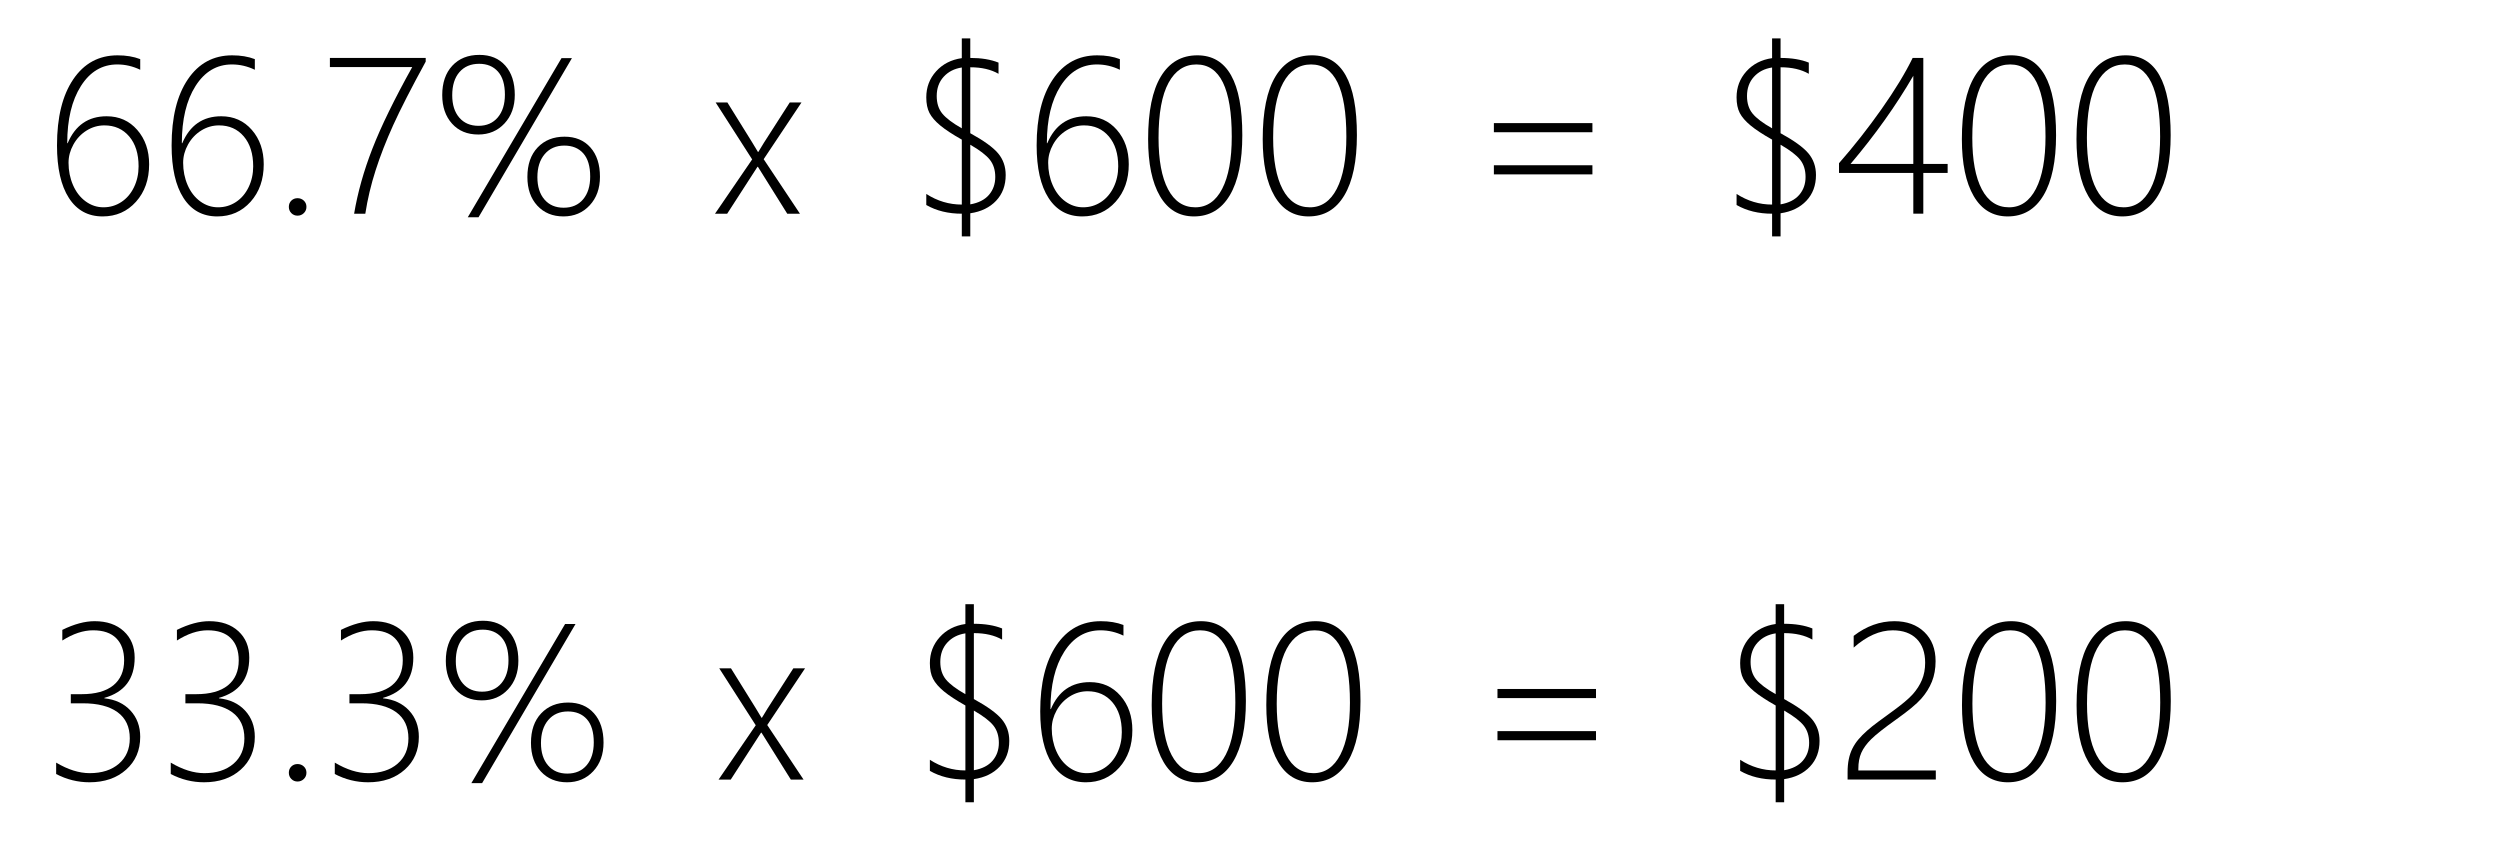 <?xml version="1.0" encoding="utf-8"?>
<!-- Generator: Adobe Illustrator 25.4.1, SVG Export Plug-In . SVG Version: 6.00 Build 0)  -->
<svg version="1.1" id="Layer_1" xmlns="http://www.w3.org/2000/svg" xmlns:xlink="http://www.w3.org/1999/xlink" x="0px" y="0px" viewBox="0 0 359.586 123.041" enable-background="new 0 0 359.586 123.041" xml:space="preserve">
  <g>
    <path d="M20.17,8.504v1.531c-1.062-0.51-2.162-0.766-3.297-0.766
		c-2.177,0-3.922,1.034-5.234,3.102c-1.312,2.068-1.969,4.81-1.969,8.227h0.062
		c1.094-2.583,2.963-3.875,5.609-3.875c1.792,0,3.258,0.654,4.398,1.961
		c1.141,1.308,1.711,2.956,1.711,4.945c0,2.188-0.63,3.984-1.891,5.391
		c-1.261,1.406-2.859,2.109-4.797,2.109c-2.094,0-3.711-0.885-4.852-2.656
		c-1.141-1.771-1.711-4.292-1.711-7.562c0-4.031,0.778-7.198,2.336-9.5
		c1.557-2.302,3.68-3.453,6.367-3.453C18.133,7.957,19.222,8.14,20.17,8.504z
		 M15.014,18.035c-0.917,0-1.771,0.248-2.562,0.742
		c-0.792,0.495-1.422,1.164-1.891,2.008s-0.703,1.719-0.703,2.625
		c0,1.156,0.216,2.229,0.648,3.219c0.432,0.99,1.036,1.769,1.812,2.336
		c0.776,0.568,1.633,0.852,2.57,0.852s1.792-0.252,2.562-0.758
		c0.771-0.505,1.377-1.213,1.82-2.125c0.442-0.911,0.664-1.914,0.664-3.008
		c0-1.812-0.451-3.247-1.352-4.305C17.683,18.564,16.493,18.035,15.014,18.035z" />
    <path d="M36.654,8.504v1.531c-1.062-0.51-2.162-0.766-3.297-0.766
		c-2.177,0-3.922,1.034-5.234,3.102c-1.312,2.068-1.969,4.81-1.969,8.227h0.062
		c1.094-2.583,2.963-3.875,5.609-3.875c1.792,0,3.258,0.654,4.398,1.961
		c1.141,1.308,1.711,2.956,1.711,4.945c0,2.188-0.63,3.984-1.891,5.391
		c-1.261,1.406-2.859,2.109-4.797,2.109c-2.094,0-3.711-0.885-4.852-2.656
		c-1.141-1.771-1.711-4.292-1.711-7.562c0-4.031,0.778-7.198,2.336-9.5
		c1.557-2.302,3.68-3.453,6.367-3.453C34.618,7.957,35.706,8.14,36.654,8.504z
		 M31.498,18.035c-0.917,0-1.771,0.248-2.562,0.742
		c-0.792,0.495-1.422,1.164-1.891,2.008s-0.703,1.719-0.703,2.625
		c0,1.156,0.216,2.229,0.648,3.219c0.432,0.99,1.036,1.769,1.812,2.336
		c0.776,0.568,1.633,0.852,2.57,0.852s1.792-0.252,2.562-0.758
		c0.771-0.505,1.377-1.213,1.82-2.125c0.442-0.911,0.664-1.914,0.664-3.008
		c0-1.812-0.451-3.247-1.352-4.305C34.167,18.564,32.977,18.035,31.498,18.035z" />
    <path d="M42.795,31.02c-0.354,0-0.651-0.123-0.891-0.367
		c-0.24-0.245-0.359-0.544-0.359-0.898c0-0.364,0.12-0.664,0.359-0.898
		c0.239-0.234,0.536-0.352,0.891-0.352c0.354,0,0.656,0.117,0.906,0.352
		s0.375,0.534,0.375,0.898c0,0.354-0.125,0.654-0.375,0.898S43.149,31.02,42.795,31.02z" />
    <path d="M50.935,30.738c0.51-3.042,1.385-6.156,2.625-9.344
		c1.239-3.188,3.151-7.104,5.734-11.75h-11.844v-1.312h13.781v0.531
		c-2.104,3.854-3.664,6.904-4.68,9.148c-1.016,2.245-1.857,4.404-2.523,6.477
		c-0.667,2.073-1.162,4.156-1.484,6.25H50.935z" />
    <path d="M68.795,19.348c-1.583,0-2.844-0.523-3.781-1.57s-1.406-2.414-1.406-4.102
		c0-1.771,0.481-3.177,1.445-4.219c0.963-1.042,2.263-1.563,3.898-1.563
		c1.583,0,2.828,0.516,3.734,1.547s1.359,2.433,1.359,4.203
		c0,1.677-0.492,3.047-1.477,4.109S70.326,19.348,68.795,19.348z M68.92,9.176
		c-1.198,0-2.144,0.398-2.836,1.195c-0.693,0.797-1.039,1.909-1.039,3.336
		c0,1.354,0.338,2.425,1.016,3.211c0.677,0.787,1.599,1.18,2.766,1.18
		c1.167,0,2.091-0.403,2.773-1.211c0.682-0.807,1.023-1.898,1.023-3.273
		c0-1.469-0.333-2.575-1-3.32C70.956,9.548,70.055,9.176,68.92,9.176z
		 M68.826,31.254h-1.547l13.484-22.891h1.5L68.826,31.254z M81.045,31.129
		c-1.552,0-2.805-0.516-3.758-1.547s-1.43-2.406-1.43-4.125
		c0-1.792,0.489-3.206,1.469-4.242c0.979-1.036,2.271-1.555,3.875-1.555
		c1.562,0,2.802,0.516,3.719,1.547c0.917,1.031,1.375,2.438,1.375,4.219
		c0,1.677-0.492,3.047-1.477,4.109S82.576,31.129,81.045,31.129z M81.17,20.941
		c-1.188,0-2.13,0.412-2.828,1.234c-0.698,0.823-1.047,1.927-1.047,3.312
		c0,1.354,0.338,2.425,1.016,3.211c0.677,0.787,1.599,1.18,2.766,1.18
		c1.188,0,2.12-0.403,2.797-1.211c0.677-0.807,1.016-1.898,1.016-3.273
		c0-1.479-0.331-2.591-0.992-3.336C83.235,21.314,82.326,20.941,81.17,20.941z" />
    <path d="M109.842,22.895l5.219,7.844h-1.828l-4.219-6.75h-0.062
		c-0.573,0.906-2.026,3.156-4.359,6.75h-1.75l5.344-7.812l-5.25-8.187h1.688l3.562,5.734l0.828,1.375
		h0.062l0.797-1.312l3.719-5.797h1.688L109.842,22.895z" />
    <path d="M139.56,30.676v3.328h-1.219v-3.266c-1.948,0-3.651-0.417-5.109-1.25v-1.594
		c1.583,1.021,3.286,1.531,5.109,1.531v-9.344c-1.333-0.75-2.365-1.427-3.094-2.031
		c-0.729-0.604-1.248-1.203-1.555-1.797c-0.308-0.594-0.461-1.344-0.461-2.25
		c0-1.448,0.471-2.695,1.414-3.742c0.942-1.047,2.174-1.68,3.695-1.898V5.52
		h1.219v2.813c1.594,0,2.948,0.224,4.062,0.672v1.609c-1.083-0.625-2.438-0.938-4.062-0.938
		v9.484c1.938,1.062,3.271,2.026,4,2.891c0.729,0.865,1.094,1.906,1.094,3.125
		c0,1.49-0.458,2.722-1.375,3.695C142.362,29.845,141.123,30.447,139.56,30.676z
		 M138.342,9.707c-1.083,0.167-1.956,0.615-2.617,1.344
		c-0.662,0.729-0.992,1.651-0.992,2.766c0,1.031,0.271,1.875,0.812,2.531
		c0.542,0.656,1.474,1.359,2.797,2.109V9.707z M139.56,20.816v8.578
		c1.188-0.208,2.083-0.664,2.688-1.367c0.604-0.703,0.906-1.56,0.906-2.57
		c0-1-0.261-1.828-0.781-2.484C141.852,22.316,140.914,21.598,139.56,20.816z" />
    <path d="M161.076,8.504v1.531c-1.062-0.51-2.162-0.766-3.297-0.766
		c-2.178,0-3.922,1.034-5.234,3.102c-1.312,2.068-1.969,4.81-1.969,8.227h0.062
		c1.094-2.583,2.963-3.875,5.609-3.875c1.791,0,3.258,0.654,4.398,1.961
		c1.141,1.308,1.711,2.956,1.711,4.945c0,2.188-0.631,3.984-1.891,5.391
		c-1.261,1.406-2.859,2.109-4.797,2.109c-2.094,0-3.711-0.885-4.852-2.656
		c-1.141-1.771-1.711-4.292-1.711-7.562c0-4.031,0.778-7.198,2.336-9.5
		c1.557-2.302,3.68-3.453,6.367-3.453C159.039,7.957,160.128,8.14,161.076,8.504
		z M155.92,18.035c-0.917,0-1.771,0.248-2.562,0.742
		c-0.792,0.495-1.422,1.164-1.891,2.008s-0.703,1.719-0.703,2.625
		c0,1.156,0.216,2.229,0.648,3.219c0.432,0.99,1.036,1.769,1.812,2.336
		c0.775,0.568,1.633,0.852,2.57,0.852s1.791-0.252,2.562-0.758
		c0.771-0.505,1.377-1.213,1.82-2.125c0.442-0.911,0.664-1.914,0.664-3.008
		c0-1.812-0.451-3.247-1.352-4.305C158.589,18.564,157.398,18.035,155.92,18.035z" />
    <path d="M171.732,31.129c-2.125,0-3.755-0.974-4.89-2.922
		c-1.136-1.948-1.703-4.677-1.703-8.188c0-3.989,0.611-6.997,1.836-9.023
		c1.224-2.026,2.97-3.039,5.242-3.039c4.312,0,6.469,3.828,6.469,11.484
		c0,3.75-0.602,6.636-1.805,8.656C175.677,30.119,173.96,31.129,171.732,31.129z
		 M172.091,9.27c-1.719,0-3.058,0.88-4.015,2.641
		c-0.959,1.761-1.438,4.401-1.438,7.922c0,3.198,0.455,5.662,1.367,7.391
		c0.911,1.729,2.215,2.594,3.914,2.594c1.666,0,2.958-0.888,3.875-2.664
		c0.916-1.776,1.375-4.273,1.375-7.492C177.169,12.733,175.476,9.27,172.091,9.27z" />
    <path d="M188.216,31.129c-2.125,0-3.756-0.974-4.891-2.922
		c-1.136-1.948-1.703-4.677-1.703-8.188c0-3.989,0.611-6.997,1.836-9.023
		c1.224-2.026,2.971-3.039,5.242-3.039c4.312,0,6.469,3.828,6.469,11.484
		c0,3.75-0.602,6.636-1.805,8.656C192.162,30.119,190.445,31.129,188.216,31.129z
		 M188.576,9.27c-1.719,0-3.058,0.88-4.016,2.641c-0.959,1.761-1.438,4.401-1.438,7.922
		c0,3.198,0.455,5.662,1.367,7.391c0.911,1.729,2.216,2.594,3.914,2.594
		c1.666,0,2.958-0.888,3.875-2.664c0.916-1.776,1.375-4.273,1.375-7.492
		C193.654,12.733,191.96,9.27,188.576,9.27z" />
    <path d="M214.872,19.02v-1.312h14.172v1.312H214.872z M214.872,25.082v-1.312h14.172v1.312
		H214.872z" />
    <path d="M256.107,30.676v3.328h-1.219v-3.266c-1.948,0-3.651-0.417-5.109-1.25v-1.594
		c1.583,1.021,3.286,1.531,5.109,1.531v-9.344c-1.334-0.75-2.365-1.427-3.094-2.031
		c-0.729-0.604-1.248-1.203-1.555-1.797c-0.308-0.594-0.461-1.344-0.461-2.25
		c0-1.448,0.471-2.695,1.414-3.742c0.942-1.047,2.174-1.68,3.695-1.898V5.52
		h1.219v2.813c1.594,0,2.947,0.224,4.062,0.672v1.609c-1.084-0.625-2.438-0.938-4.062-0.938
		v9.484c1.938,1.062,3.271,2.026,4,2.891c0.729,0.865,1.094,1.906,1.094,3.125
		c0,1.49-0.459,2.722-1.375,3.695C258.909,29.845,257.669,30.447,256.107,30.676z
		 M254.888,9.707c-1.084,0.167-1.956,0.615-2.617,1.344
		c-0.662,0.729-0.992,1.651-0.992,2.766c0,1.031,0.271,1.875,0.812,2.531
		c0.541,0.656,1.474,1.359,2.797,2.109V9.707z M256.107,20.816v8.578
		c1.188-0.208,2.083-0.664,2.688-1.367c0.604-0.703,0.906-1.56,0.906-2.57
		c0-1-0.261-1.828-0.781-2.484C258.398,22.316,257.46,21.598,256.107,20.816z" />
    <path d="M276.638,8.332v15.25h3.5v1.297h-3.5v5.859h-1.438v-5.859h-10.688v-1.406
		c2.125-2.417,4.158-5.002,6.102-7.758c1.942-2.755,3.439-5.216,4.492-7.383
		H276.638z M266.169,23.582h9.031v-12.687C272.732,15.155,269.721,19.384,266.169,23.582z
		" />
    <path d="M288.779,31.129c-2.125,0-3.756-0.974-4.891-2.922
		c-1.136-1.948-1.703-4.677-1.703-8.188c0-3.989,0.611-6.997,1.836-9.023
		c1.224-2.026,2.971-3.039,5.242-3.039c4.312,0,6.469,3.828,6.469,11.484
		c0,3.75-0.602,6.636-1.805,8.656C292.724,30.119,291.007,31.129,288.779,31.129z
		 M289.138,9.27c-1.719,0-3.058,0.88-4.016,2.641c-0.959,1.761-1.438,4.401-1.438,7.922
		c0,3.198,0.455,5.662,1.367,7.391c0.911,1.729,2.216,2.594,3.914,2.594
		c1.666,0,2.958-0.888,3.875-2.664c0.916-1.776,1.375-4.273,1.375-7.492
		C294.216,12.733,292.523,9.27,289.138,9.27z" />
    <path d="M305.263,31.129c-2.125,0-3.756-0.974-4.891-2.922
		c-1.136-1.948-1.703-4.677-1.703-8.188c0-3.989,0.611-6.997,1.836-9.023
		c1.224-2.026,2.971-3.039,5.242-3.039c4.312,0,6.469,3.828,6.469,11.484
		c0,3.75-0.602,6.636-1.805,8.656C309.208,30.119,307.492,31.129,305.263,31.129z
		 M305.622,9.27c-1.719,0-3.058,0.88-4.016,2.641c-0.959,1.761-1.438,4.401-1.438,7.922
		c0,3.198,0.455,5.662,1.367,7.391c0.911,1.729,2.216,2.594,3.914,2.594
		c1.666,0,2.958-0.888,3.875-2.664c0.916-1.776,1.375-4.273,1.375-7.492
		C310.701,12.733,309.007,9.27,305.622,9.27z" />
  </g>
  <g>
    <path d="M8.076,111.332v-1.641c1.698,1.011,3.307,1.516,4.828,1.516
		c1.75,0,3.148-0.45,4.195-1.352c1.047-0.9,1.57-2.117,1.57-3.648
		c0-1.656-0.586-2.911-1.758-3.766c-1.172-0.854-2.841-1.281-5.008-1.281h-1.719v-1.312
		h1.531c2.01,0,3.536-0.422,4.578-1.266c1.042-0.844,1.562-2.047,1.562-3.609
		c0-1.354-0.378-2.411-1.133-3.172c-0.755-0.76-1.867-1.141-3.336-1.141
		c-1.406,0-2.88,0.49-4.422,1.469v-1.531c1.698-0.833,3.245-1.25,4.641-1.25
		c1.76,0,3.161,0.482,4.203,1.445c1.042,0.964,1.562,2.232,1.562,3.805
		c0,3.031-1.453,4.959-4.359,5.781v0.062c1.573,0.167,2.825,0.756,3.758,1.766
		c0.932,1.011,1.398,2.271,1.398,3.781c0,1.938-0.677,3.511-2.031,4.719
		c-1.354,1.209-3.109,1.812-5.266,1.812C11.196,112.52,9.597,112.124,8.076,111.332z" />
    <path d="M24.56,111.332v-1.641c1.698,1.011,3.307,1.516,4.828,1.516
		c1.75,0,3.148-0.45,4.195-1.352c1.047-0.9,1.57-2.117,1.57-3.648
		c0-1.656-0.586-2.911-1.758-3.766c-1.172-0.854-2.841-1.281-5.008-1.281h-1.719v-1.312
		h1.531c2.01,0,3.536-0.422,4.578-1.266c1.042-0.844,1.562-2.047,1.562-3.609
		c0-1.354-0.378-2.411-1.133-3.172c-0.755-0.76-1.867-1.141-3.336-1.141
		c-1.406,0-2.88,0.49-4.422,1.469v-1.531c1.698-0.833,3.245-1.25,4.641-1.25
		c1.76,0,3.161,0.482,4.203,1.445c1.042,0.964,1.562,2.232,1.562,3.805
		c0,3.031-1.453,4.959-4.359,5.781v0.062c1.573,0.167,2.825,0.756,3.758,1.766
		c0.932,1.011,1.398,2.271,1.398,3.781c0,1.938-0.677,3.511-2.031,4.719
		c-1.354,1.209-3.109,1.812-5.266,1.812C27.68,112.52,26.081,112.124,24.56,111.332z" />
    <path d="M42.795,112.41c-0.354,0-0.651-0.122-0.891-0.367
		c-0.24-0.244-0.359-0.544-0.359-0.898c0-0.364,0.12-0.664,0.359-0.898
		c0.239-0.234,0.536-0.352,0.891-0.352c0.354,0,0.656,0.117,0.906,0.352
		s0.375,0.534,0.375,0.898c0,0.354-0.125,0.654-0.375,0.898
		C43.451,112.288,43.149,112.41,42.795,112.41z" />
    <path d="M48.154,111.332v-1.641c1.698,1.011,3.307,1.516,4.828,1.516
		c1.75,0,3.148-0.45,4.195-1.352c1.047-0.9,1.57-2.117,1.57-3.648
		c0-1.656-0.586-2.911-1.758-3.766c-1.172-0.854-2.841-1.281-5.008-1.281h-1.719v-1.312
		h1.531c2.01,0,3.536-0.422,4.578-1.266c1.042-0.844,1.562-2.047,1.562-3.609
		c0-1.354-0.378-2.411-1.133-3.172c-0.755-0.76-1.867-1.141-3.336-1.141
		c-1.406,0-2.88,0.49-4.422,1.469v-1.531c1.698-0.833,3.245-1.25,4.641-1.25
		c1.76,0,3.161,0.482,4.203,1.445c1.042,0.964,1.562,2.232,1.562,3.805
		c0,3.031-1.453,4.959-4.359,5.781v0.062c1.573,0.167,2.825,0.756,3.758,1.766
		c0.932,1.011,1.398,2.271,1.398,3.781c0,1.938-0.677,3.511-2.031,4.719
		c-1.354,1.209-3.109,1.812-5.266,1.812C51.274,112.52,49.675,112.124,48.154,111.332z" />
    <path d="M69.31,100.738c-1.583,0-2.844-0.523-3.781-1.57s-1.406-2.414-1.406-4.102
		c0-1.771,0.481-3.177,1.445-4.219c0.963-1.041,2.263-1.562,3.898-1.562
		c1.583,0,2.828,0.516,3.734,1.547s1.359,2.433,1.359,4.203
		c0,1.678-0.492,3.047-1.477,4.109S70.842,100.738,69.31,100.738z M69.435,90.566
		c-1.198,0-2.144,0.398-2.836,1.195c-0.693,0.797-1.039,1.909-1.039,3.336
		c0,1.354,0.338,2.425,1.016,3.211c0.677,0.787,1.599,1.18,2.766,1.18
		c1.167,0,2.091-0.403,2.773-1.211c0.682-0.807,1.023-1.898,1.023-3.273
		c0-1.469-0.333-2.575-1-3.32C71.472,90.939,70.571,90.566,69.435,90.566z
		 M69.342,112.645h-1.547l13.484-22.891h1.5L69.342,112.645z M81.56,112.52
		c-1.552,0-2.805-0.516-3.758-1.547s-1.43-2.406-1.43-4.125
		c0-1.791,0.489-3.205,1.469-4.242c0.979-1.036,2.271-1.555,3.875-1.555
		c1.562,0,2.802,0.516,3.719,1.547c0.917,1.031,1.375,2.438,1.375,4.219
		c0,1.678-0.492,3.047-1.477,4.109S83.092,112.52,81.56,112.52z M81.685,102.332
		c-1.188,0-2.13,0.412-2.828,1.234c-0.698,0.823-1.047,1.928-1.047,3.312
		c0,1.354,0.338,2.425,1.016,3.211c0.677,0.787,1.599,1.18,2.766,1.18
		c1.188,0,2.12-0.403,2.797-1.211c0.677-0.807,1.016-1.898,1.016-3.273
		c0-1.479-0.331-2.591-0.992-3.336C83.75,102.705,82.842,102.332,81.685,102.332z" />
    <path d="M110.357,104.285l5.219,7.844h-1.828l-4.219-6.75h-0.062
		c-0.573,0.906-2.026,3.156-4.359,6.75h-1.75l5.344-7.812l-5.25-8.188h1.688l3.562,5.734l0.828,1.375
		h0.062l0.797-1.312l3.719-5.797h1.688L110.357,104.285z" />
    <path d="M140.076,112.066v3.328h-1.219v-3.266c-1.948,0-3.651-0.416-5.109-1.25v-1.594
		c1.583,1.021,3.286,1.531,5.109,1.531v-9.344c-1.333-0.75-2.365-1.427-3.094-2.031
		c-0.729-0.604-1.248-1.203-1.555-1.797c-0.308-0.594-0.461-1.344-0.461-2.25
		c0-1.447,0.471-2.695,1.414-3.742c0.942-1.047,2.174-1.68,3.695-1.898v-2.844
		h1.219v2.812c1.594,0,2.948,0.225,4.062,0.672v1.609c-1.083-0.625-2.438-0.938-4.062-0.938v9.484
		c1.938,1.062,3.271,2.026,4,2.891c0.729,0.865,1.094,1.906,1.094,3.125
		c0,1.49-0.458,2.722-1.375,3.695C142.878,111.236,141.639,111.838,140.076,112.066z
		 M138.857,91.098c-1.083,0.167-1.956,0.615-2.617,1.344
		c-0.662,0.729-0.992,1.651-0.992,2.766c0,1.031,0.271,1.875,0.812,2.531
		c0.542,0.656,1.474,1.359,2.797,2.109V91.098z M140.076,102.207v8.578
		c1.188-0.208,2.083-0.664,2.688-1.367c0.604-0.703,0.906-1.56,0.906-2.57
		c0-1-0.261-1.828-0.781-2.484C142.368,103.707,141.43,102.988,140.076,102.207z" />
    <path d="M161.592,89.895v1.531c-1.062-0.51-2.162-0.766-3.297-0.766
		c-2.178,0-3.922,1.034-5.234,3.102c-1.312,2.068-1.969,4.811-1.969,8.227h0.062
		c1.094-2.583,2.963-3.875,5.609-3.875c1.791,0,3.258,0.654,4.398,1.961
		c1.141,1.308,1.711,2.956,1.711,4.945c0,2.188-0.631,3.984-1.891,5.391
		c-1.261,1.406-2.859,2.109-4.797,2.109c-2.094,0-3.711-0.885-4.852-2.656
		c-1.141-1.771-1.711-4.291-1.711-7.562c0-4.031,0.778-7.197,2.336-9.5
		c1.557-2.302,3.68-3.453,6.367-3.453
		C159.555,89.348,160.643,89.53,161.592,89.895z M156.435,99.426
		c-0.917,0-1.771,0.248-2.562,0.742c-0.792,0.495-1.422,1.164-1.891,2.008
		s-0.703,1.719-0.703,2.625c0,1.156,0.216,2.229,0.648,3.219
		c0.432,0.99,1.036,1.769,1.812,2.336c0.775,0.568,1.633,0.852,2.57,0.852
		s1.791-0.252,2.562-0.758c0.771-0.505,1.377-1.213,1.82-2.125
		c0.442-0.911,0.664-1.914,0.664-3.008c0-1.812-0.451-3.247-1.352-4.305
		C159.104,99.955,157.914,99.426,156.435,99.426z" />
    <path d="M172.247,112.52c-2.125,0-3.755-0.974-4.89-2.922
		c-1.136-1.947-1.703-4.677-1.703-8.188c0-3.989,0.611-6.997,1.836-9.023
		c1.223-2.025,2.97-3.039,5.242-3.039c4.312,0,6.469,3.828,6.469,11.484
		c0,3.75-0.602,6.636-1.805,8.656C176.193,111.51,174.476,112.52,172.247,112.52z
		 M172.607,90.66c-1.719,0-3.058,0.881-4.015,2.641
		c-0.959,1.761-1.438,4.401-1.438,7.922c0,3.198,0.455,5.662,1.367,7.391
		c0.911,1.729,2.215,2.594,3.914,2.594c1.666,0,2.958-0.888,3.875-2.664
		c0.916-1.775,1.375-4.273,1.375-7.492C177.685,94.124,175.992,90.66,172.607,90.66z" />
    <path d="M188.732,112.52c-2.125,0-3.756-0.974-4.891-2.922
		c-1.136-1.947-1.703-4.677-1.703-8.188c0-3.989,0.611-6.997,1.836-9.023
		c1.224-2.025,2.971-3.039,5.242-3.039c4.312,0,6.469,3.828,6.469,11.484
		c0,3.75-0.602,6.636-1.805,8.656C192.677,111.51,190.96,112.52,188.732,112.52z
		 M189.091,90.66c-1.719,0-3.058,0.881-4.016,2.641
		c-0.959,1.761-1.438,4.401-1.438,7.922c0,3.198,0.455,5.662,1.367,7.391
		c0.911,1.729,2.216,2.594,3.914,2.594c1.666,0,2.958-0.888,3.875-2.664
		c0.916-1.775,1.375-4.273,1.375-7.492C194.169,94.124,192.476,90.66,189.091,90.66z" />
    <path d="M215.388,100.41v-1.312h14.172v1.312H215.388z M215.388,106.473v-1.312h14.172v1.312
		H215.388z" />
    <path d="M256.622,112.066v3.328h-1.219v-3.266c-1.948,0-3.651-0.416-5.109-1.25v-1.594
		c1.583,1.021,3.286,1.531,5.109,1.531v-9.344c-1.334-0.75-2.365-1.427-3.094-2.031
		c-0.729-0.604-1.248-1.203-1.555-1.797c-0.308-0.594-0.461-1.344-0.461-2.25
		c0-1.447,0.471-2.695,1.414-3.742c0.942-1.047,2.174-1.68,3.695-1.898v-2.844
		h1.219v2.812c1.594,0,2.947,0.225,4.062,0.672v1.609c-1.084-0.625-2.438-0.938-4.062-0.938v9.484
		c1.938,1.062,3.271,2.026,4,2.891c0.729,0.865,1.094,1.906,1.094,3.125
		c0,1.49-0.459,2.722-1.375,3.695C259.424,111.236,258.185,111.838,256.622,112.066z
		 M255.404,91.098c-1.084,0.167-1.956,0.615-2.617,1.344
		c-0.662,0.729-0.992,1.651-0.992,2.766c0,1.031,0.271,1.875,0.812,2.531
		c0.541,0.656,1.474,1.359,2.797,2.109V91.098z M256.622,102.207v8.578
		c1.188-0.208,2.083-0.664,2.688-1.367c0.604-0.703,0.906-1.56,0.906-2.57
		c0-1-0.261-1.828-0.781-2.484C258.914,103.707,257.976,102.988,256.622,102.207z" />
    <path d="M265.747,112.129v-1.047c0-0.697,0.057-1.325,0.172-1.883
		c0.114-0.557,0.289-1.07,0.523-1.539s0.525-0.908,0.875-1.32
		c0.349-0.411,0.755-0.822,1.219-1.234c0.463-0.411,0.989-0.833,1.578-1.266
		c0.588-0.432,1.231-0.903,1.93-1.414c1.458-1.052,2.479-1.903,3.062-2.555
		c0.583-0.65,1.028-1.344,1.336-2.078c0.307-0.734,0.461-1.555,0.461-2.461
		c0-1.479-0.409-2.627-1.227-3.445c-0.818-0.817-1.967-1.227-3.445-1.227
		c-1.865,0-3.734,0.828-5.609,2.484v-1.688c1.833-1.406,3.786-2.109,5.859-2.109
		c1.791,0,3.227,0.521,4.305,1.562c1.078,1.042,1.617,2.438,1.617,4.188
		c0,1.094-0.178,2.078-0.531,2.953c-0.354,0.875-0.865,1.69-1.531,2.445
		c-0.667,0.756-1.85,1.737-3.547,2.945c-1.771,1.261-2.987,2.219-3.648,2.875
		c-0.662,0.656-1.136,1.308-1.422,1.953c-0.287,0.646-0.43,1.417-0.43,2.312v0.234
		h11.141v1.312H265.747z" />
    <path d="M288.794,112.52c-2.125,0-3.756-0.974-4.891-2.922
		c-1.136-1.947-1.703-4.677-1.703-8.188c0-3.989,0.611-6.997,1.836-9.023
		c1.224-2.025,2.971-3.039,5.242-3.039c4.312,0,6.469,3.828,6.469,11.484
		c0,3.75-0.602,6.636-1.805,8.656C292.74,111.51,291.023,112.52,288.794,112.52z
		 M289.154,90.66c-1.719,0-3.058,0.881-4.016,2.641
		c-0.959,1.761-1.438,4.401-1.438,7.922c0,3.198,0.455,5.662,1.367,7.391
		c0.911,1.729,2.216,2.594,3.914,2.594c1.666,0,2.958-0.888,3.875-2.664
		c0.916-1.775,1.375-4.273,1.375-7.492C294.232,94.124,292.539,90.66,289.154,90.66z" />
    <path d="M305.279,112.52c-2.125,0-3.756-0.974-4.891-2.922
		c-1.136-1.947-1.703-4.677-1.703-8.188c0-3.989,0.611-6.997,1.836-9.023
		c1.224-2.025,2.971-3.039,5.242-3.039c4.312,0,6.469,3.828,6.469,11.484
		c0,3.75-0.602,6.636-1.805,8.656C309.224,111.51,307.507,112.52,305.279,112.52z
		 M305.638,90.66c-1.719,0-3.058,0.881-4.016,2.641
		c-0.959,1.761-1.438,4.401-1.438,7.922c0,3.198,0.455,5.662,1.367,7.391
		c0.911,1.729,2.216,2.594,3.914,2.594c1.666,0,2.958-0.888,3.875-2.664
		c0.916-1.775,1.375-4.273,1.375-7.492C310.716,94.124,309.023,90.66,305.638,90.66z" />
  </g>
</svg>